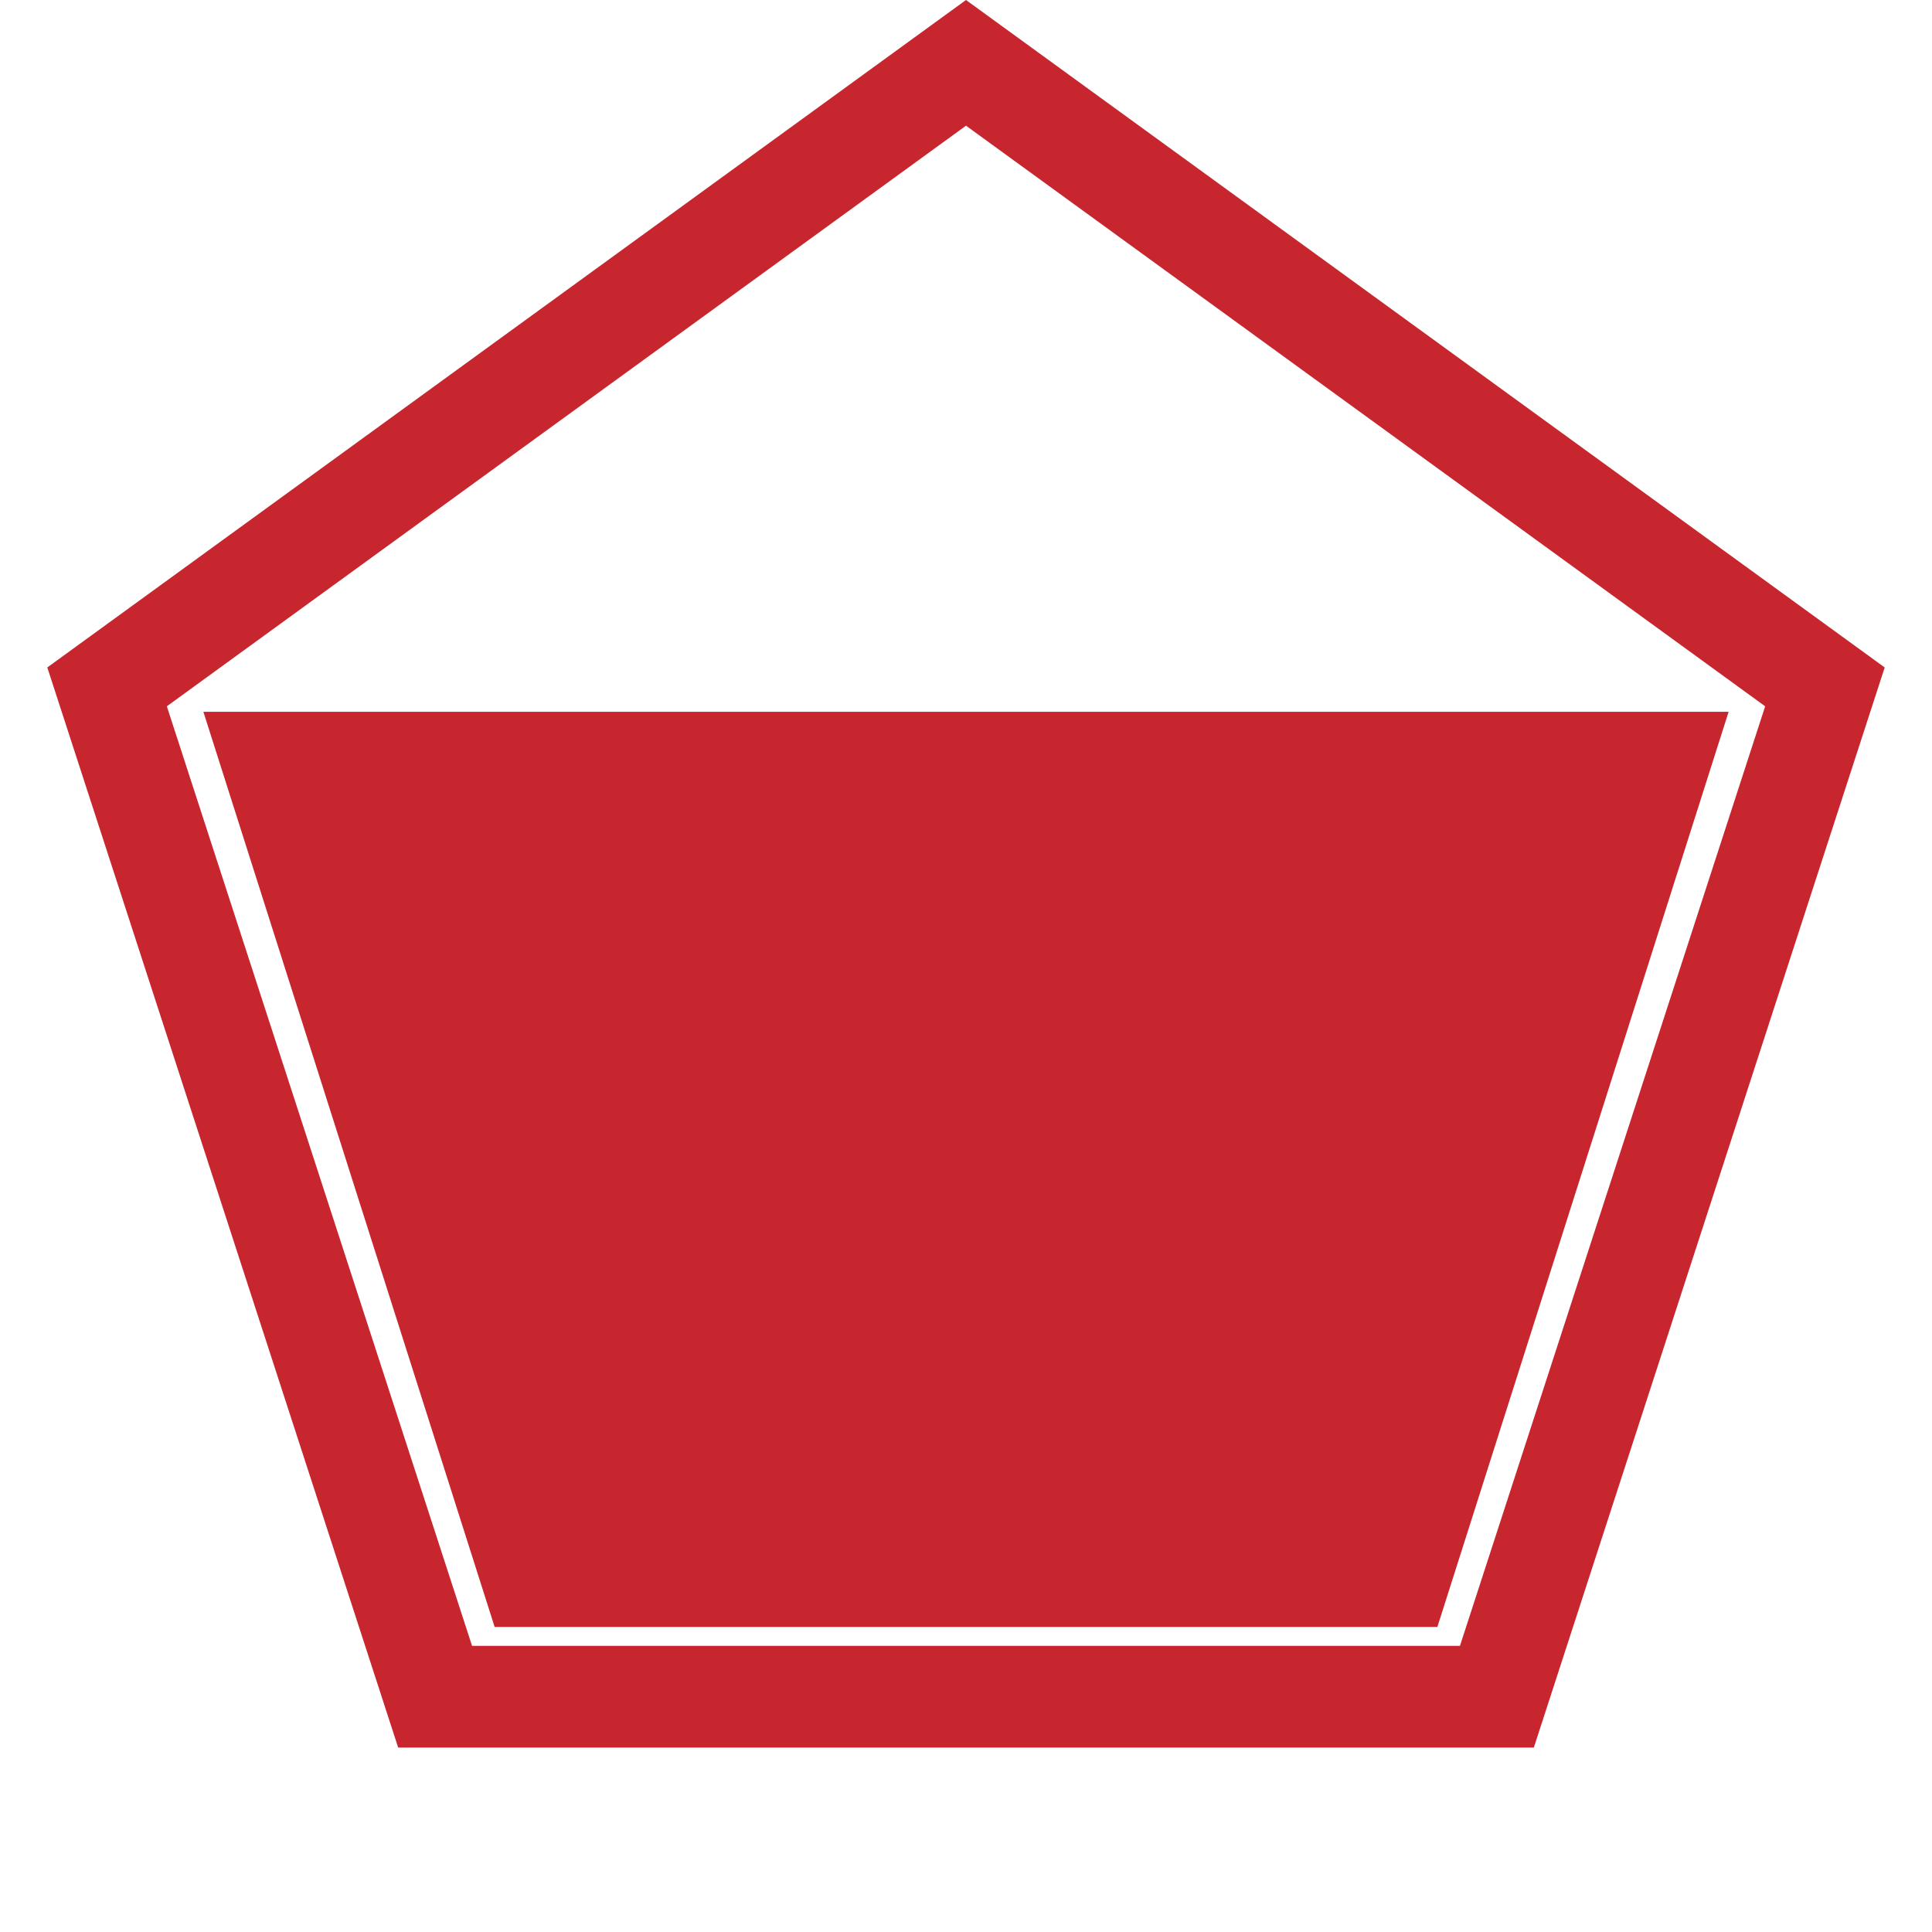 <svg width="19" height="19" viewBox="0 0 19 19" fill="none" xmlns="http://www.w3.org/2000/svg">
<path d="M1.053 6.755L9.5 0.618L17.947 6.755L14.721 16.686H4.279L1.053 6.755Z" stroke="#C8262E"/>
<path d="M9.5 7.5L16.316 7.5L13.77 15.5H5.23L2.684 7.5L9.5 7.5Z" fill="#C8262E" stroke="#C8262E"/>
</svg>
